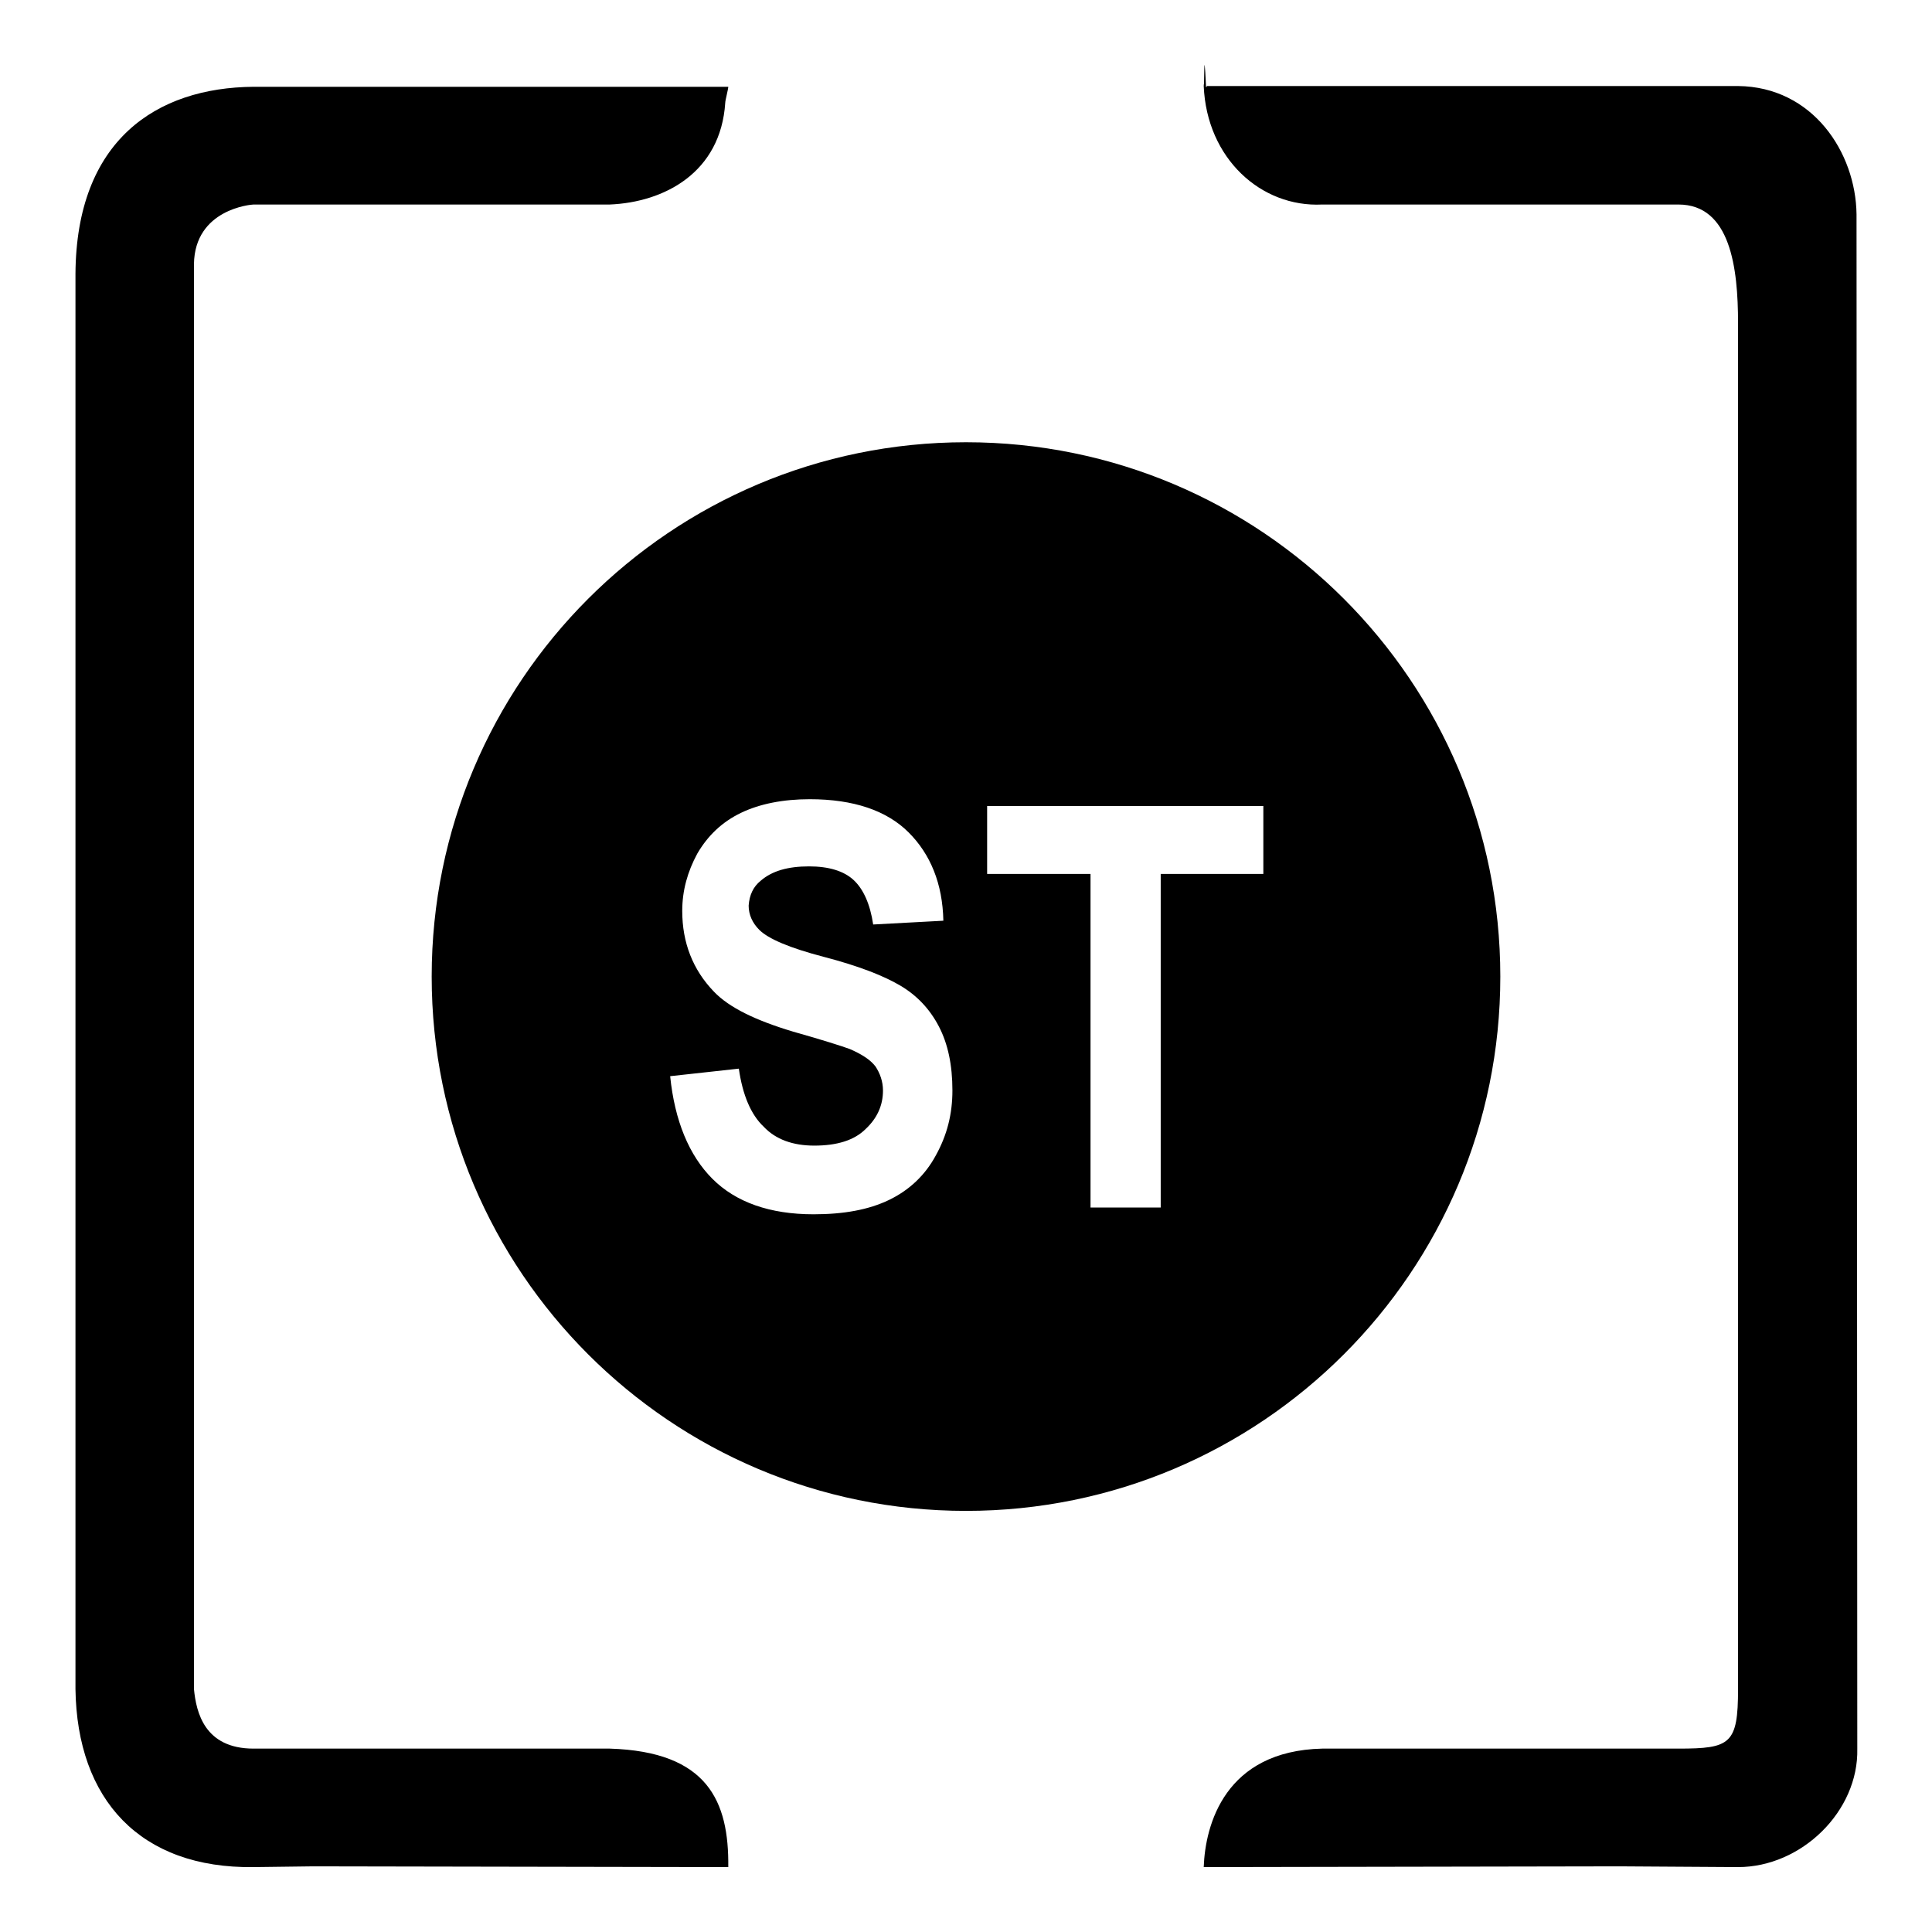 <?xml version="1.0" encoding="utf-8"?>
<!-- Svg Vector Icons : http://www.onlinewebfonts.com/icon -->
<!DOCTYPE svg PUBLIC "-//W3C//DTD SVG 1.1//EN" "http://www.w3.org/Graphics/SVG/1.1/DTD/svg11.dtd">
<svg version="1.1" xmlns="http://www.w3.org/2000/svg" xmlns:xlink="http://www.w3.org/1999/xlink" x="0px" y="0px" viewBox="0 0 256 256" enable-background="new 0 0 256 256" xml:space="preserve">
<g> <path fill="#000000" d="M230.3,247.4l-15.7-0.1l-55.1,0.1c0.2-5.6,2.8-15.4,15.7-15.7h7.9h39.3c6.9,0,7.9-0.6,7.9-7.9V42.8 c0-7.3-1-15.7-7.9-15.7h-47.2c-8.1,0.4-15.3-6.1-15.7-15.7c0-0.9,0.4,0.6,0.4,0h46.8h11.8h11.8c9.9,0.1,15.6,8.8,15.7,17l0.1,203.3 C246.3,240,238.7,247.4,230.3,247.4z M175.2,27.1h7.9C183.3,27.1,174.9,27.1,175.2,27.1z M159.8,11.4h-0.3 C159.6,11.7,159.5,5,159.8,11.4z M198.8,129.4c0,39.1-31.7,70.8-70.8,70.8c-39.1,0-70.8-31.7-70.8-70.8c0-39.1,31.7-70.8,70.8-70.8 C167.1,58.6,198.8,90.3,198.8,129.4z M100.8,116.7c1.5-1.3,3.6-1.9,6.4-1.9c2.6,0,4.6,0.6,5.9,1.8c1.3,1.2,2.2,3.2,2.6,5.9l9.3-0.5 c-0.1-4.9-1.7-8.8-4.6-11.7c-2.9-2.9-7.3-4.4-13.1-4.4c-3.5,0-6.6,0.6-9.1,1.8c-2.5,1.2-4.4,3-5.8,5.4c-1.3,2.4-2,4.9-2,7.6 c0,4.2,1.4,7.8,4.2,10.7c2,2.1,5.5,3.8,10.5,5.3c3.9,1.1,6.4,1.9,7.5,2.3c1.6,0.7,2.7,1.4,3.4,2.3c0.6,0.9,1,2,1,3.2 c0,2-0.8,3.7-2.3,5.1c-1.5,1.5-3.8,2.2-6.8,2.2c-2.8,0-5.1-0.8-6.7-2.5c-1.7-1.6-2.8-4.2-3.3-7.7l-9.1,1c0.6,5.9,2.5,10.5,5.6,13.6 c3.1,3.1,7.6,4.7,13.4,4.7c4,0,7.3-0.6,10-1.9c2.7-1.3,4.8-3.3,6.2-5.9c1.5-2.7,2.2-5.5,2.2-8.6c0-3.4-0.6-6.2-1.8-8.5 c-1.2-2.3-2.9-4.1-5.1-5.4c-2.2-1.3-5.5-2.6-10.1-3.8s-7.4-2.4-8.6-3.6c-0.9-0.9-1.4-2-1.4-3.2C99.3,118.6,99.8,117.5,100.8,116.7z  M167.4,106.8h-36.6v9h13.7V160h9.3v-44.2h13.6L167.4,106.8L167.4,106.8z M80.8,27.1H33.6c-0.3,0-7.8,0.6-7.9,7.9v188.8 c0.3,3.1,1.4,7.9,7.9,7.9h31.5h15.7c13,0.4,15.8,7,15.7,15.7l-55-0.1l-7.9,0.1c-15,0.2-23.4-8.9-23.6-23.6l0-187.5 c0.1-17.7,10.7-24.7,23.6-24.8h3.9h11.8h47.2c0,0.3-0.4,1.8-0.4,2.1C95.5,22.9,88,26.8,80.8,27.1z"/></g>
</svg>